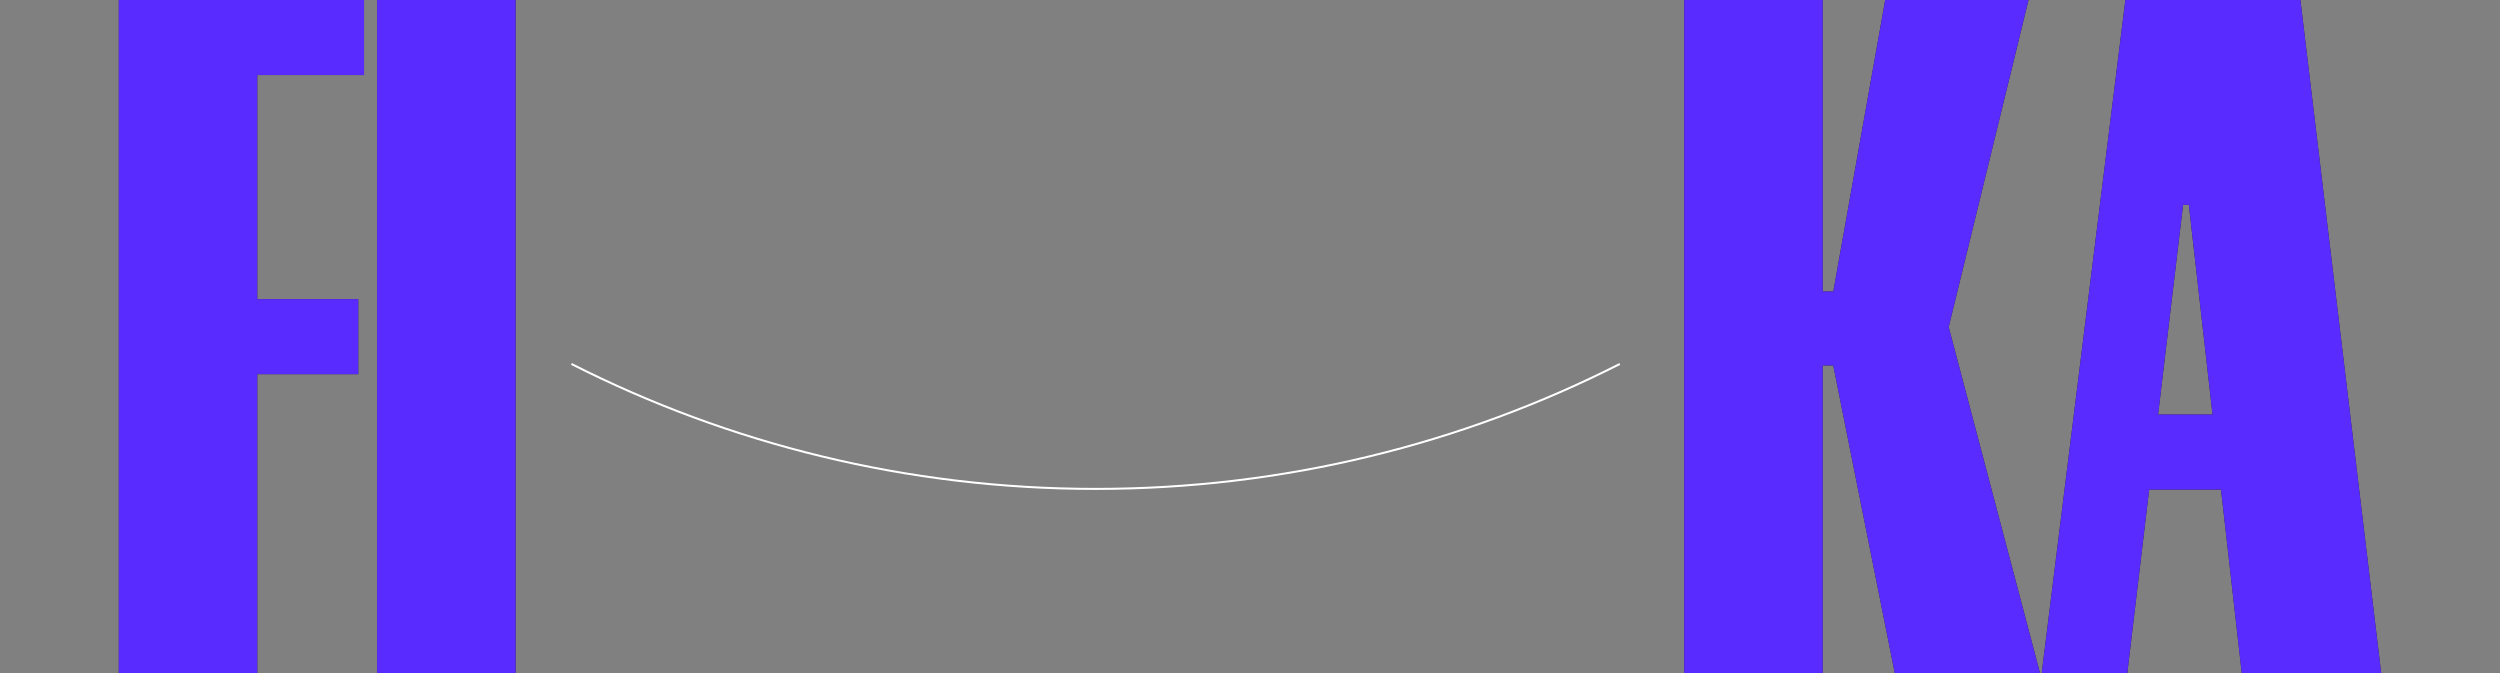 <?xml version="1.0" encoding="UTF-8"?> <svg xmlns="http://www.w3.org/2000/svg" id="Layer_1" data-name="Layer 1" viewBox="0 0 2464.69 663.77"><rect x="0" y="0" width="2464.69" height="663.77" fill="#808080" stroke="none"/><defs><style>.cls-1{fill:#231f20;}.cls-2{fill:#5a2bff;}.cls-3{fill:none;stroke:#fff;stroke-miterlimit:10;stroke-width:2px;}</style></defs><path class="cls-1" d="M253.65,74V294.9h99.56v74H253.65v294.9H117.1V0H358.9V74Z"></path><path class="cls-1" d="M508.35,0V663.77H371.8V0Z"></path><path class="cls-1" d="M1797,287.32h10.43L1858.58,0h141.29l-78.7,322.4,90.08,341.37H1868.07l-60.69-303.44H1797V663.77H1660.4V0H1797Z"></path><path class="cls-1" d="M2267.93,0l79.66,663.77h-137.5L2157.93,202h-5.68l-55,461.79h-84.4L2095.35,0ZM2096.3,482.66l.95-74H2211l.95,74Z"></path><path class="cls-2" d="M253.65,74V294.9h99.56v74H253.65v294.9H117.1V0H358.9V74Z"></path><path class="cls-2" d="M508.35,0V663.77H371.8V0Z"></path><path class="cls-2" d="M1797,287.32h10.43L1858.58,0h141.29l-78.7,322.4,90.08,341.37H1868.07l-60.69-303.44H1797V663.77H1660.4V0H1797Z"></path><path class="cls-2" d="M2267.93,0l79.66,663.77h-137.5L2157.93,202h-5.68l-55,461.79h-84.4L2095.35,0ZM2096.3,482.66l.95-74H2211l.95,74Z"></path><path class="cls-3" d="M563.36,358.82C718.59,437.57,894.18,482,1080.15,482s361.57-44.43,516.8-123.18"></path></svg> 